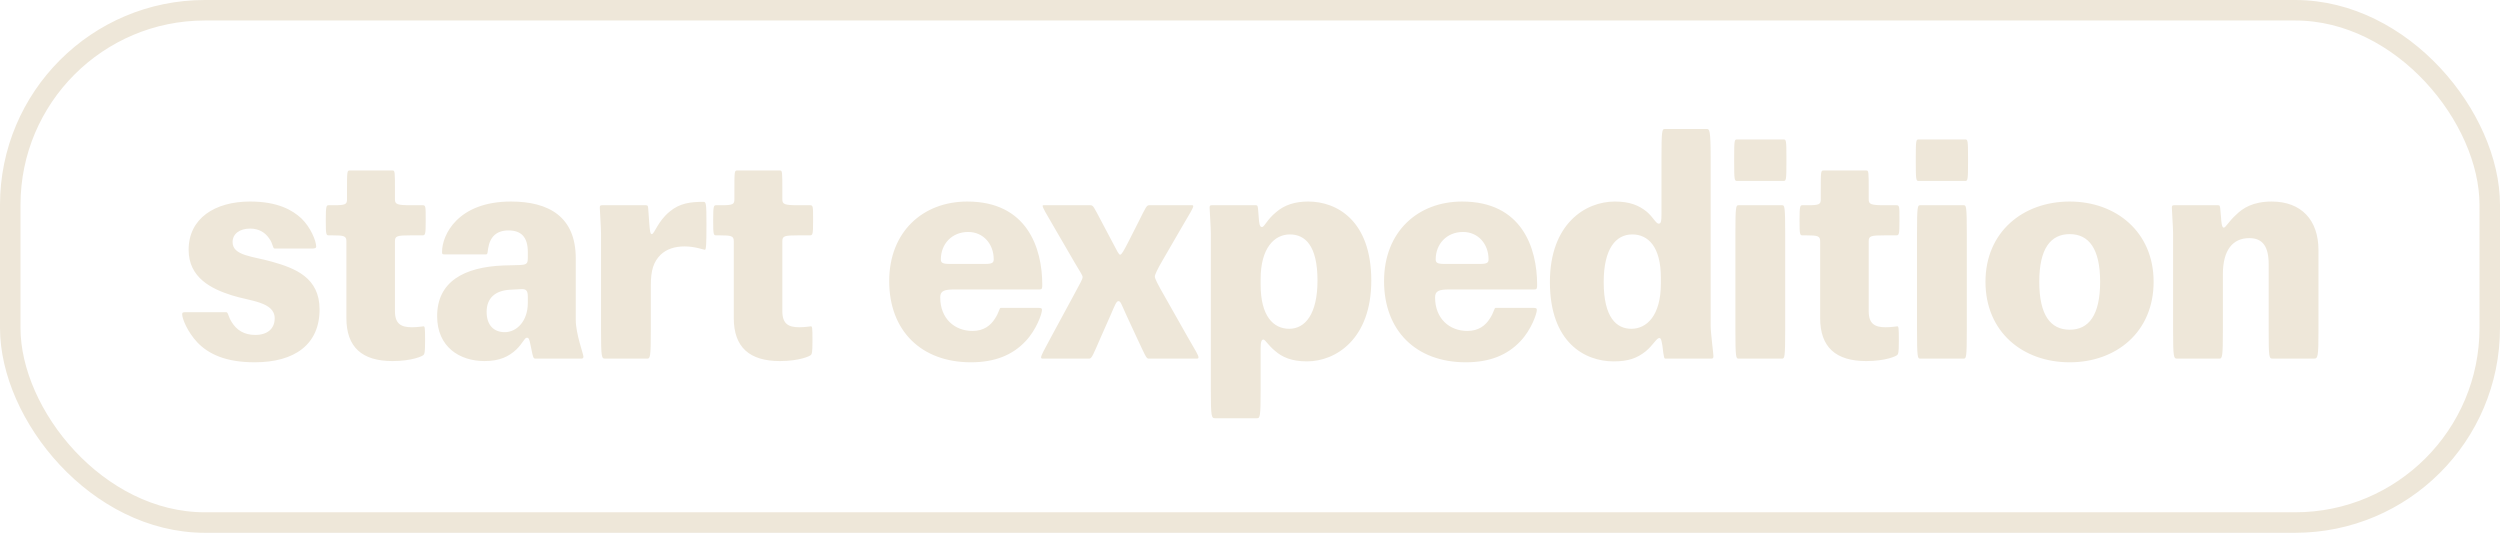 <svg xmlns="http://www.w3.org/2000/svg" width="244" height="52" fill="none"><rect width="242" height="50" x="1" y="1" stroke="#EEE7D9" stroke-width="2" rx="19"/><path fill="#EEE7D9" d="M24.41 19.67c2.7 0 4.14.84 5.01 1.65.9.87 1.44 2.19 1.44 2.76 0 .12-.12.18-.42.18h-3.63c-.21 0-.15-.48-.54-.99-.39-.57-.99-.96-1.86-.96-1.02 0-1.71.51-1.71 1.32 0 1.35 2.01 1.38 3.87 1.92 2.22.63 4.62 1.53 4.62 4.65 0 3.42-2.43 5.16-6.33 5.16-2.85 0-4.5-.81-5.58-1.92-.99-1.05-1.5-2.34-1.5-2.76 0-.18.06-.21.36-.21h3.93c.21 0 .18.39.54.96.48.78 1.2 1.26 2.31 1.26 1.17 0 1.89-.6 1.89-1.62 0-1.62-2.43-1.68-4.2-2.25-1.98-.63-4.2-1.71-4.2-4.44 0-3.06 2.55-4.71 6-4.71Zm14.138-.96v.75c0 .48.21.57 1.56.57h1.14c.3 0 .3.12.3 1.32v.24c0 1.23-.03 1.38-.3 1.38h-1.14c-1.35 0-1.56.06-1.56.57v6.84c0 1.23.6 1.56 1.65 1.56.6 0 1.02-.09 1.14-.09.12 0 .15.12.15 1.26v.18c0 1.17-.06 1.26-.15 1.35-.09.12-1.14.6-3.03.6-2.97 0-4.5-1.35-4.5-4.2v-7.5c0-.51-.24-.57-1.35-.57h-.39c-.24 0-.27-.15-.27-1.38v-.24c0-1.2.06-1.32.27-1.32h.54c1.11 0 1.26-.09 1.26-.57v-.75c0-1.98 0-2.07.27-2.07h4.17c.24 0 .24.09.24 2.07Zm12.967 6.51v-.63c0-1.5-.69-2.1-1.89-2.1-1.17 0-1.8.63-1.98 1.74-.06.33-.03.6-.21.6h-4.05c-.24 0-.24-.06-.24-.27 0-1.59 1.5-4.89 6.72-4.89 3.69 0 6.33 1.47 6.33 5.55v6c0 1.38.75 3.33.75 3.6 0 .12-.09.18-.18.18h-4.5c-.21 0-.24-.12-.39-.87l-.12-.57c-.09-.45-.15-.6-.33-.6-.24 0-.39.54-1.05 1.17-.72.66-1.59 1.11-3.09 1.11-2.43 0-4.62-1.38-4.62-4.38 0-3.36 2.61-4.8 6.48-4.95 2.01-.09 2.37.12 2.37-.69Zm0 4.35v-.6c0-.6-.15-.78-.66-.75l-1.11.06c-1.41.09-2.25.81-2.25 2.16 0 1.32.72 1.98 1.77 1.98 1.17 0 2.25-1.08 2.25-2.85Zm11.524-9.54c.21 0 .21.09.24.51l.09 1.26c.06.72.09 1.05.24 1.05.27 0 .57-1.23 1.74-2.19.99-.84 2.07-.96 3.3-.96.27 0 .3.15.3 2.16v.09c0 1.86-.03 2.43-.15 2.43s-.96-.33-1.98-.33c-.99 0-1.77.27-2.34.81-.69.69-.96 1.5-.96 3v4.35c0 2.67-.06 2.79-.36 2.79h-4.11c-.33 0-.39-.12-.39-2.79v-9.45c0-.54-.12-2.25-.12-2.49 0-.21.06-.24.24-.24h4.26Zm13.318-1.32v.75c0 .48.21.57 1.56.57h1.14c.3 0 .3.12.3 1.32v.24c0 1.23-.03 1.38-.3 1.38h-1.14c-1.35 0-1.56.06-1.56.57v6.84c0 1.23.6 1.56 1.65 1.56.6 0 1.02-.09 1.14-.09.12 0 .15.12.15 1.26v.18c0 1.17-.06 1.26-.15 1.35-.09.12-1.14.6-3.03.6-2.97 0-4.5-1.35-4.5-4.2v-7.5c0-.51-.24-.57-1.35-.57h-.39c-.24 0-.27-.15-.27-1.38v-.24c0-1.2.06-1.32.27-1.32h.54c1.11 0 1.26-.09 1.26-.57v-.75c0-1.98 0-2.07.27-2.07h4.17c.24 0 .24.09.24 2.07Zm15.41 10.32c0 2.07 1.41 3.27 3.15 3.27 1.11 0 1.77-.54 2.19-1.2.42-.63.42-1.05.57-1.05h3.689c.3 0 .33.06.33.21 0 .36-.54 1.92-1.59 3.03-1.29 1.38-3.03 2.07-5.34 2.07-4.86 0-7.98-3.09-7.98-7.92s3.3-7.77 7.62-7.77c5.82 0 7.32 4.5 7.32 8.13 0 .36-.03.45-.27.45h-8.28c-1.05 0-1.41.15-1.41.78Zm4.38-3.27c.69 0 .84-.12.84-.45 0-1.5-1.02-2.67-2.49-2.67-1.62 0-2.67 1.2-2.67 2.67 0 .33.15.45.87.45h3.45Zm17.344-.39c-.51.87-.78 1.44-.78 1.62 0 .18.24.69 1.02 2.04l2.19 3.87c.78 1.35 1.05 1.77 1.05 1.98 0 .09-.03.12-.18.12h-4.71c-.21 0-.36-.42-1.14-2.07l-.96-2.07c-.51-1.11-.6-1.47-.81-1.47-.21 0-.33.33-.81 1.44l-.93 2.1c-.72 1.65-.87 2.07-1.11 2.07h-4.53c-.15 0-.18-.03-.18-.12 0-.18.27-.69.99-2.01l2.16-3.99c.72-1.32.9-1.65.9-1.83 0-.18-.15-.36-.75-1.38l-2.04-3.51c-.81-1.38-1.11-1.89-1.11-2.07 0-.06.06-.06.12-.06h4.53c.3 0 .33.15 1.11 1.62l1.08 2.04c.42.81.6 1.17.72 1.17.15 0 .36-.39.78-1.2l1.02-2.01c.72-1.44.78-1.62 1.05-1.62h4.2c.06 0 .09.03.09.09 0 .18-.33.72-1.11 2.04l-1.86 3.21Zm9.547 12.69c0 2.64-.06 2.76-.36 2.76h-4.08c-.36 0-.42-.12-.42-2.76v-15.3c0-.54-.12-2.25-.12-2.49 0-.21.06-.24.24-.24h4.29c.15 0 .18.09.21.51l.06.75c.03.39.06.87.3.87.27 0 .48-.72 1.41-1.47.81-.69 1.83-1.02 3.12-1.02 2.76 0 6.15 1.83 6.15 7.71 0 5.73-3.48 7.89-6.27 7.89-1.53 0-2.43-.42-3.12-1.02-.72-.6-.96-1.11-1.14-1.11-.18 0-.27.21-.27.87v4.05Zm0-10.26c0 3.03 1.23 4.29 2.79 4.29s2.76-1.44 2.76-4.71c0-3.45-1.23-4.5-2.7-4.5-1.5 0-2.85 1.32-2.85 4.35v.57Zm17.026 1.23c0 2.07 1.41 3.27 3.15 3.27 1.11 0 1.77-.54 2.19-1.2.42-.63.42-1.05.57-1.05h3.69c.3 0 .33.06.33.21 0 .36-.54 1.92-1.59 3.03-1.29 1.38-3.03 2.07-5.34 2.07-4.86 0-7.98-3.09-7.98-7.92s3.3-7.77 7.62-7.77c5.82 0 7.32 4.5 7.32 8.13 0 .36-.03.45-.27.45h-8.28c-1.05 0-1.41.15-1.41.78Zm4.38-3.27c.69 0 .84-.12.84-.45 0-1.5-1.02-2.67-2.49-2.67-1.62 0-2.67 1.2-2.67 2.67 0 .33.15.45.87.45h3.45Zm22.517-10.38v16.44c0 .66.27 2.7.27 2.94 0 .21-.06.24-.24.24h-4.44c-.15 0-.12-.12-.21-.54l-.09-.72c-.09-.48-.12-.75-.3-.75-.27 0-.6.69-1.32 1.29-.87.69-1.71.99-3.15.99-2.79 0-6.21-1.83-6.21-7.74 0-5.7 3.48-7.86 6.33-7.86 1.5 0 2.37.39 3.12.99.66.57.9 1.17 1.17 1.17.24 0 .27-.3.27-.93v-5.52c0-2.67.06-2.79.33-2.79h4.11c.24 0 .36.12.36 2.79Zm-7.74 16.71c1.5 0 2.88-1.29 2.88-4.41v-.57c0-3.06-1.26-4.23-2.79-4.23-1.62 0-2.79 1.41-2.79 4.65 0 3.48 1.26 4.56 2.7 4.56Zm14.864-14.43h-4.56c-.24 0-.27-.12-.27-1.86v-.39c0-1.71.03-1.8.27-1.8h4.56c.24 0 .27.09.27 1.8v.39c0 1.74-.03 1.86-.27 1.86Zm.15 14.55c0 2.67-.06 2.79-.3 2.79h-4.26c-.24 0-.3-.12-.3-2.79v-9.42c0-2.67.06-2.76.3-2.76h4.26c.24 0 .3.09.3 2.76v9.42Zm8.152-13.5v.75c0 .48.21.57 1.56.57h1.14c.3 0 .3.12.3 1.32v.24c0 1.23-.03 1.38-.3 1.38h-1.14c-1.35 0-1.56.06-1.56.57v6.84c0 1.23.6 1.56 1.65 1.56.6 0 1.02-.09 1.14-.09.12 0 .15.12.15 1.26v.18c0 1.17-.06 1.26-.15 1.35-.09.12-1.14.6-3.03.6-2.97 0-4.5-1.35-4.5-4.2v-7.5c0-.51-.24-.57-1.35-.57h-.39c-.24 0-.27-.15-.27-1.38v-.24c0-1.2.06-1.32.27-1.32h.54c1.11 0 1.26-.09 1.26-.57v-.75c0-1.98 0-2.07.27-2.07h4.17c.24 0 .24.09.24 2.07Zm9.424-1.05h-4.56c-.24 0-.27-.12-.27-1.86v-.39c0-1.71.03-1.8.27-1.8h4.56c.24 0 .27.09.27 1.8v.39c0 1.74-.03 1.86-.27 1.86Zm.15 14.55c0 2.67-.06 2.79-.3 2.79h-4.26c-.24 0-.3-.12-.3-2.79v-9.42c0-2.67.06-2.76.3-2.76h4.26c.24 0 .3.09.3 2.76v9.42Zm10.042-12.54c4.53 0 8.19 2.97 8.19 7.83 0 4.92-3.66 7.86-8.19 7.86-4.56 0-8.22-2.94-8.22-7.86 0-4.86 3.66-7.83 8.22-7.83Zm0 12.51c1.86 0 2.97-1.41 2.97-4.68 0-3.24-1.11-4.65-2.97-4.65s-2.97 1.41-2.97 4.65c0 3.27 1.11 4.68 2.97 4.68Zm14.5-12.15c.15 0 .18.09.21.51l.06.69c.03.39.06.99.27.99.18 0 .48-.6 1.17-1.23.69-.69 1.68-1.32 3.51-1.32 2.88 0 4.56 1.8 4.56 4.74v7.8c0 2.67-.06 2.79-.45 2.79h-4.02c-.36 0-.39-.12-.39-2.79v-6.42c0-1.71-.57-2.55-1.89-2.55-1.62 0-2.58 1.17-2.58 3.51v5.46c0 2.67-.06 2.79-.36 2.79h-4.11c-.33 0-.39-.12-.39-2.79v-9.45c0-.54-.12-2.25-.12-2.49 0-.21.06-.24.24-.24h4.29Z"/></svg>
